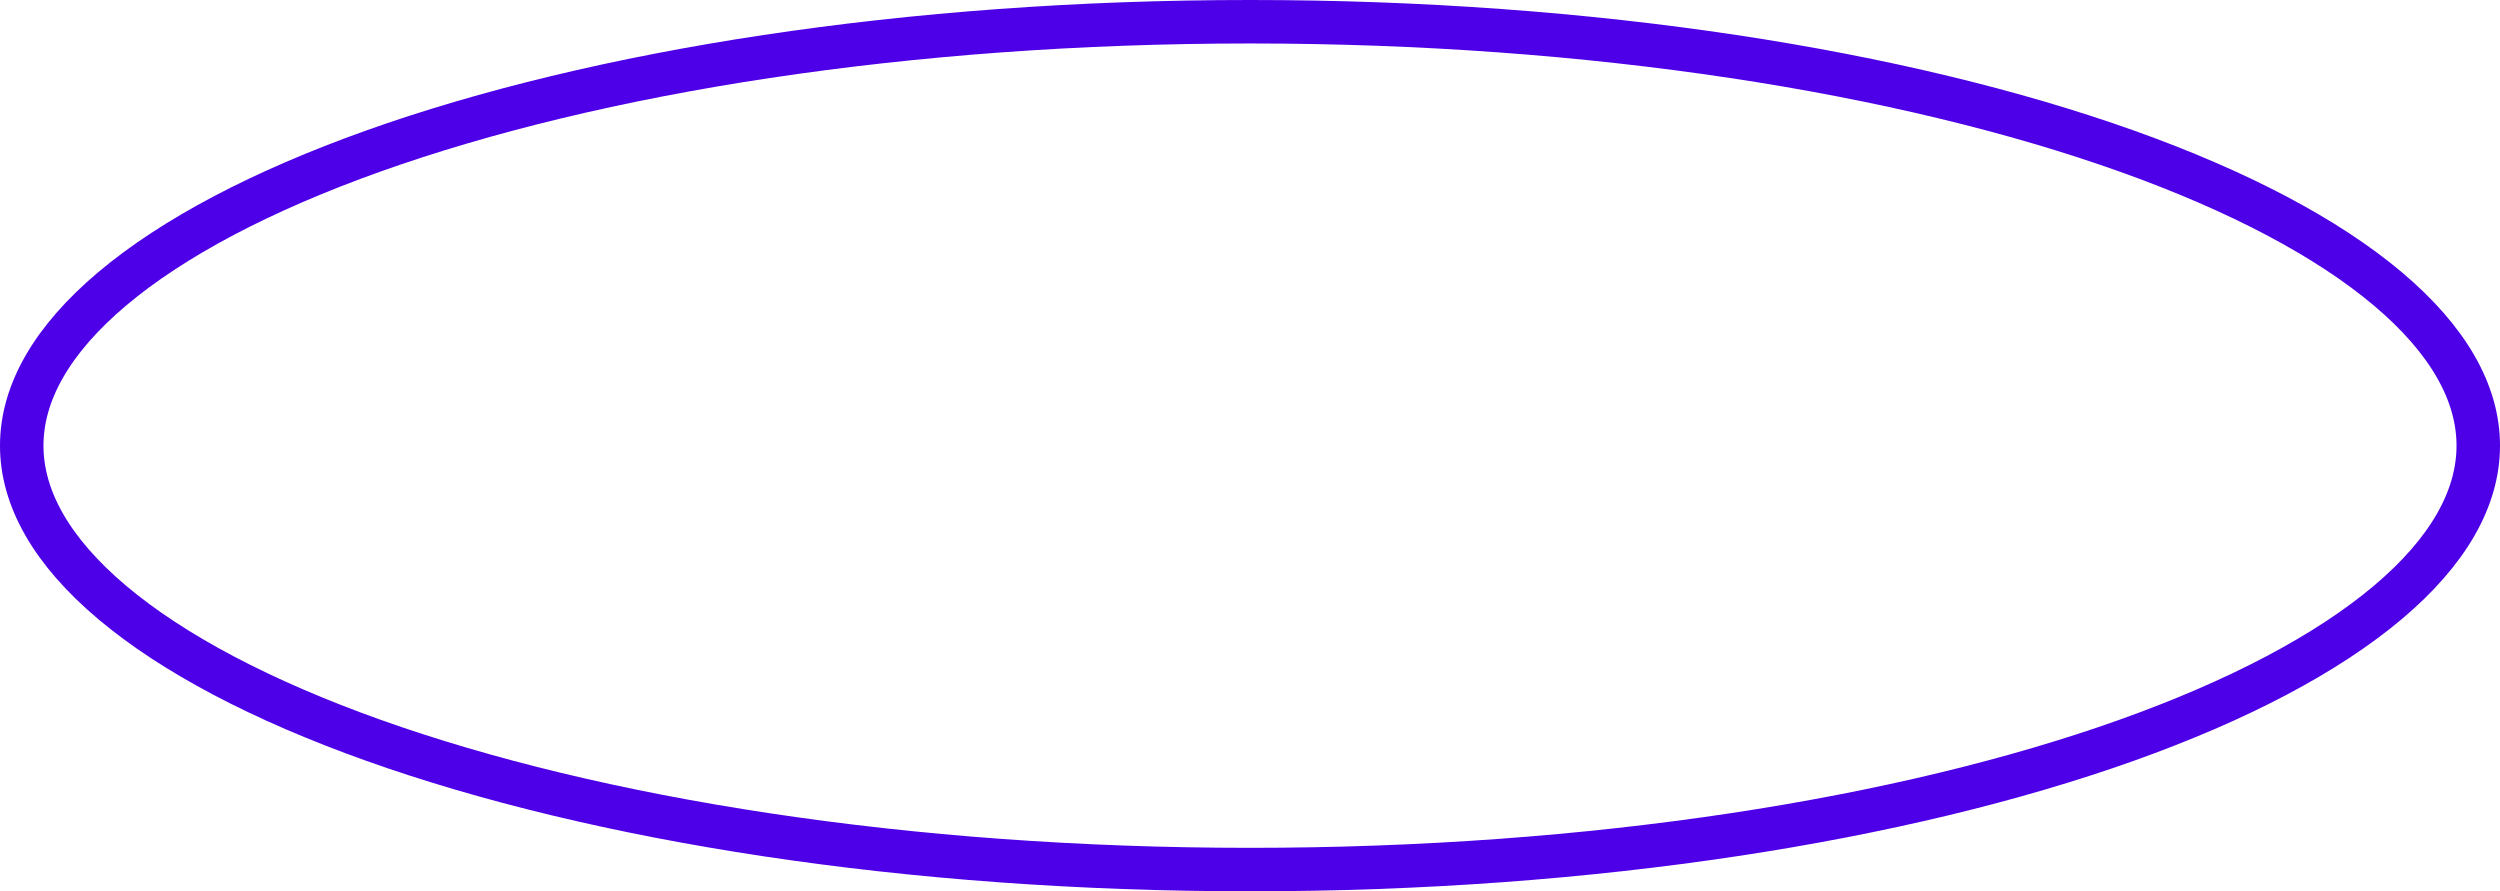 <?xml version="1.0" encoding="UTF-8"?> <svg xmlns="http://www.w3.org/2000/svg" width="115" height="41" viewBox="0 0 115 41" fill="none"><path d="M114 20.5C114 22.921 112.626 25.364 109.837 27.715C107.052 30.062 102.963 32.221 97.823 34.054C87.551 37.716 73.295 40 57.5 40C41.705 40 27.449 37.716 17.177 34.054C12.037 32.221 7.948 30.062 5.163 27.715C2.374 25.364 1 22.921 1 20.5C1 18.079 2.374 15.636 5.163 13.285C7.948 10.938 12.037 8.779 17.177 6.946C27.449 3.284 41.705 1 57.5 1C73.295 1 87.551 3.284 97.823 6.946C102.963 8.779 107.052 10.938 109.837 13.285C112.626 15.636 114 18.079 114 20.5Z" stroke="#4D00E8" stroke-width="2"></path></svg> 